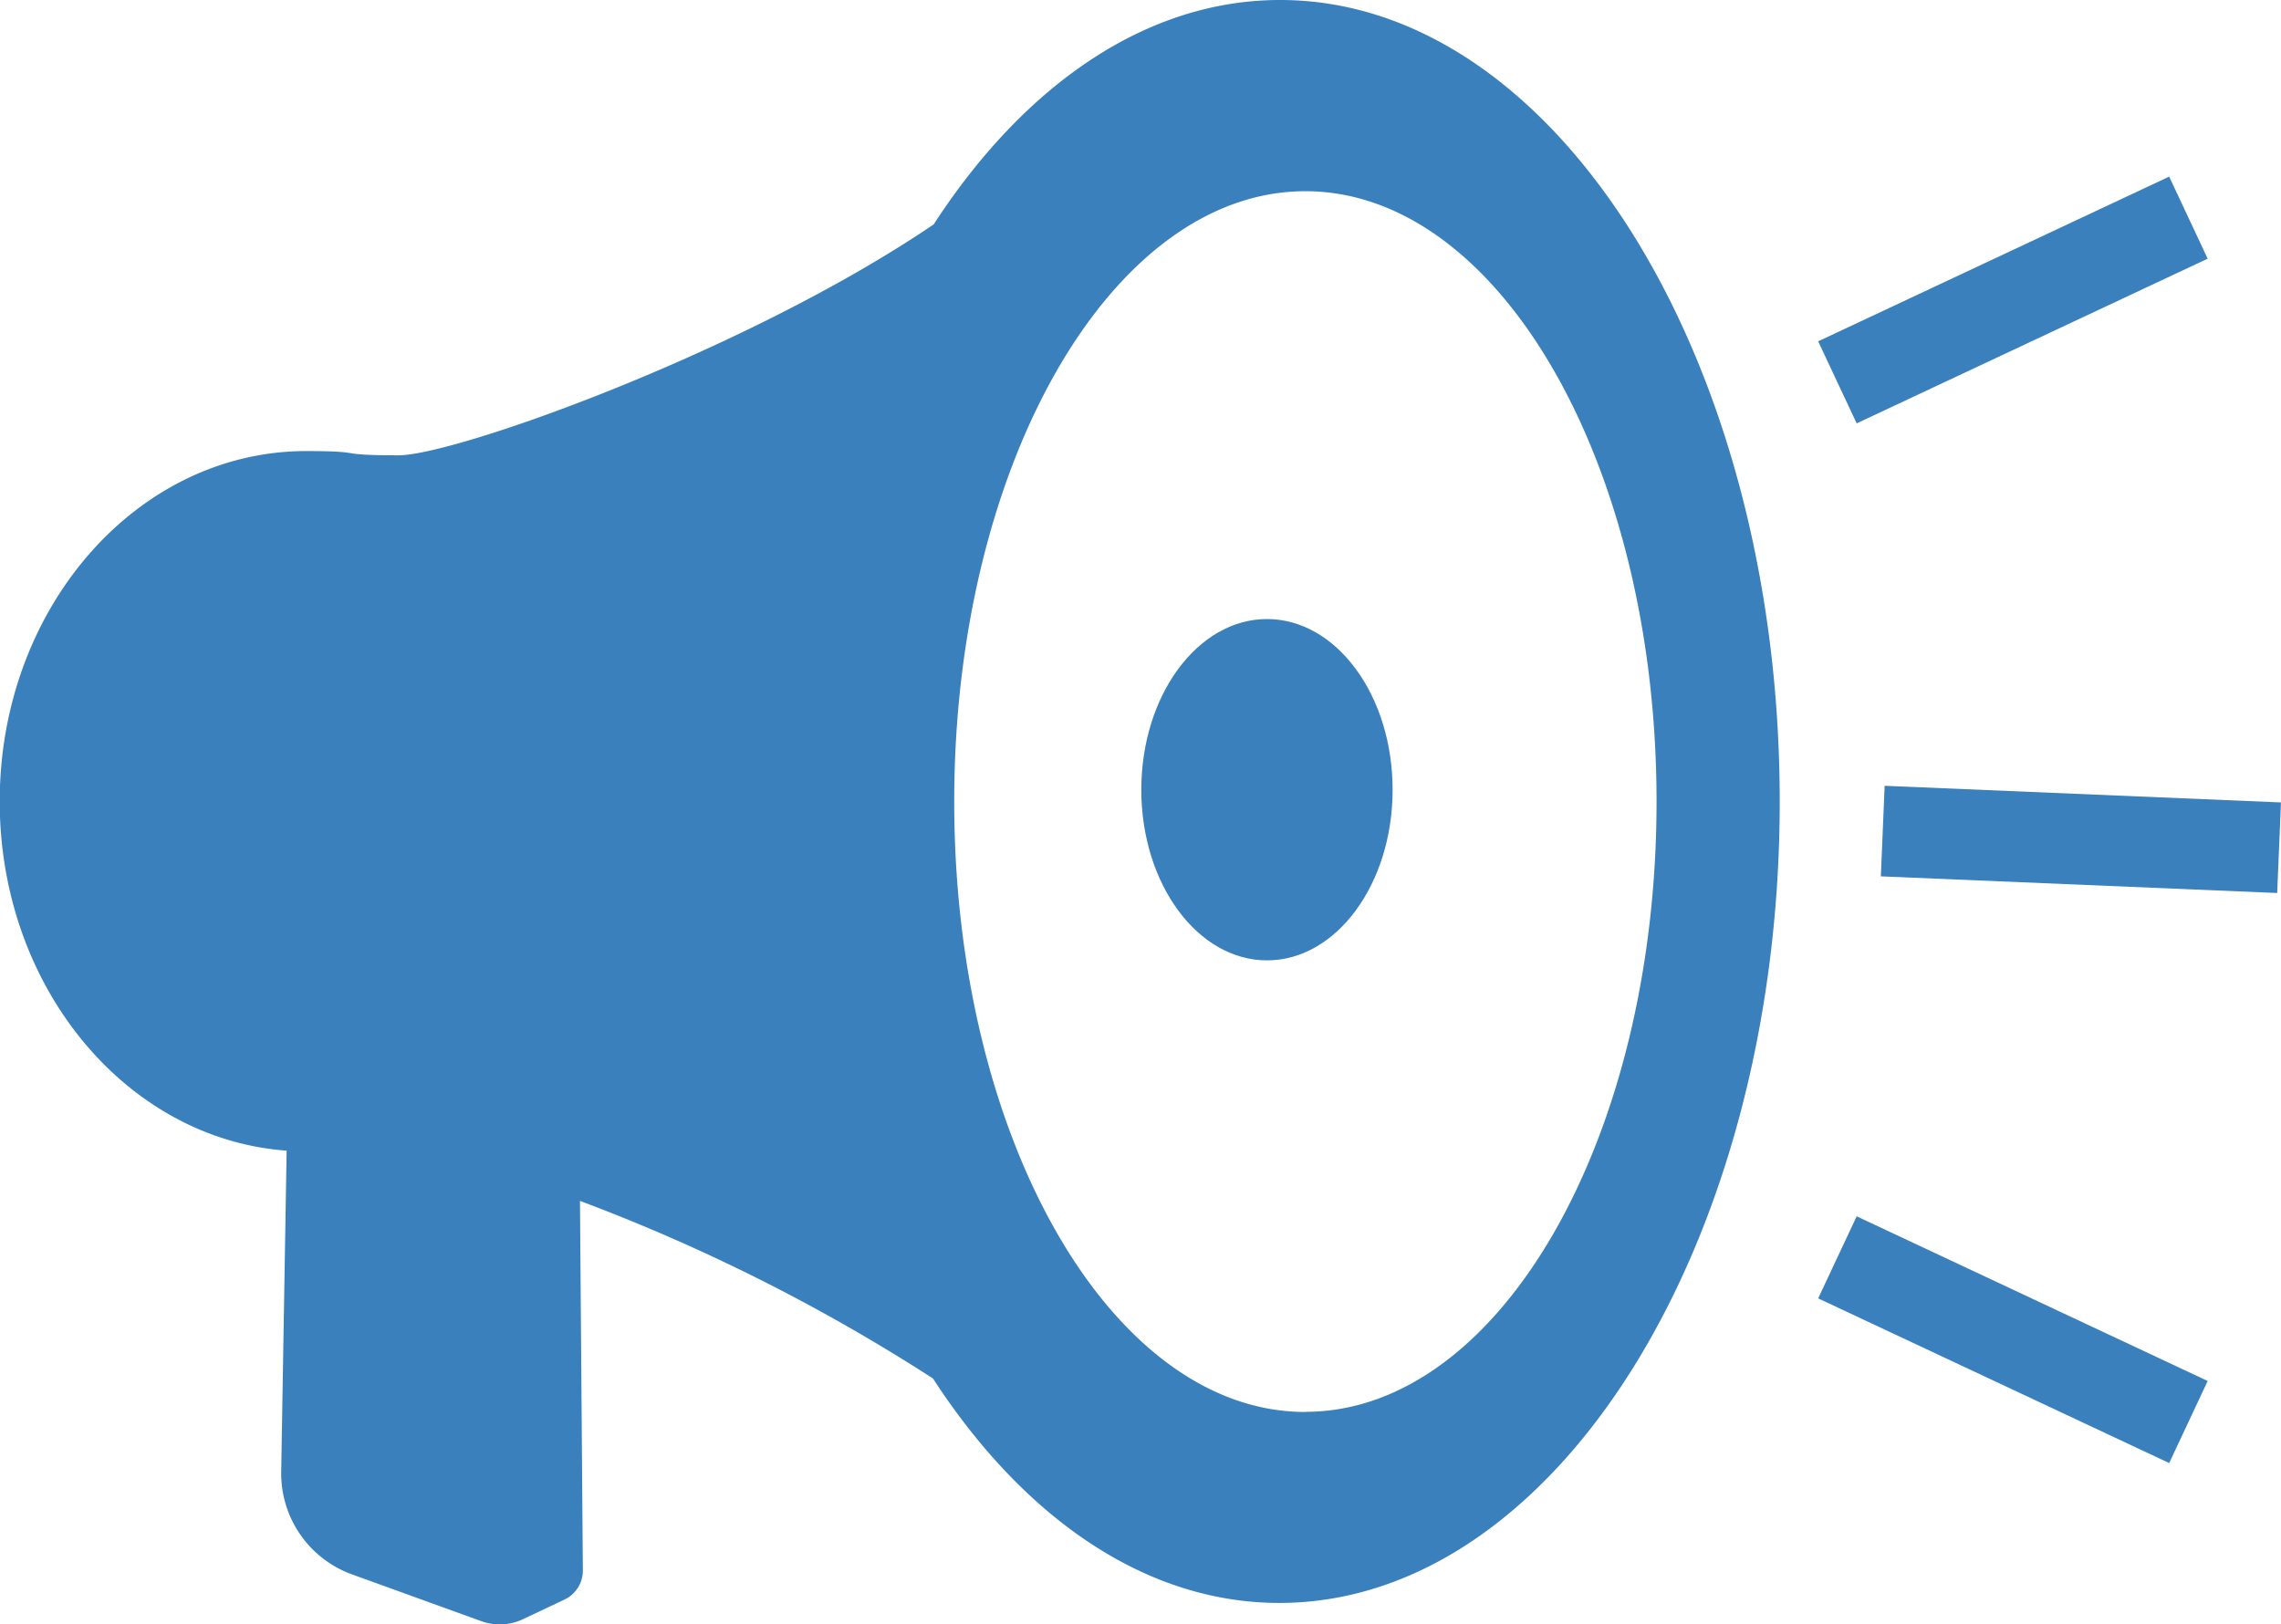 <svg id="グループ_426" data-name="グループ 426" xmlns="http://www.w3.org/2000/svg" width="42" height="29.912" viewBox="0 0 42 29.912">
  <g id="グループ_424" data-name="グループ 424">
    <path id="パス_488" data-name="パス 488" d="M73.508,112.036c-2.476,0-4.72,1.579-6.378,4.132-3.46,2.348-8.816,4.252-9.853,4.252-1.225,0-.552-.078-1.7-.078-3.117,0-5.644,2.888-5.644,6.451,0,3.424,2.335,6.217,5.283,6.431l-.1,5.906a1.976,1.976,0,0,0,1.3,1.895l2.387.864a1,1,0,0,0,.757-.034l.77-.364a.59.59,0,0,0,.34-.542l-.053-6.8a33.972,33.972,0,0,1,6.5,3.27c1.658,2.553,3.9,4.133,6.378,4.133,5.081,0,9.213-6.621,9.213-14.758S78.589,112.036,73.508,112.036Zm.466,26c-3.57,0-6.466-5.033-6.466-11.24s2.9-11.239,6.466-11.239,6.466,5.032,6.466,11.239S77.545,138.033,73.974,138.033Z" transform="translate(-49.938 -112.036)" fill="#3a80bc"/>
    <path id="パス_489" data-name="パス 489" d="M77.429,125.692c-1.277,0-2.314,1.408-2.314,3.143s1.037,3.142,2.314,3.142,2.313-1.406,2.313-3.142S78.707,125.692,77.429,125.692Z" transform="translate(-54.1 -114.293)" fill="#3a80bc"/>
  </g>
  <g id="グループ_425" data-name="グループ 425" transform="translate(33.478 3.252)">
    <rect id="長方形_124" data-name="長方形 124" width="7.139" height="1.669" transform="translate(0 3.033) rotate(-25.139)" fill="#3a80bc"/>
    <rect id="長方形_125" data-name="長方形 125" width="1.669" height="7.304" transform="translate(1.154 12.885) rotate(-87.595)" fill="#3a80bc"/>
    <rect id="長方形_126" data-name="長方形 126" width="1.669" height="7.139" transform="translate(0 20.656) rotate(-64.866)" fill="#3a80bc"/>
  </g>
</svg>
